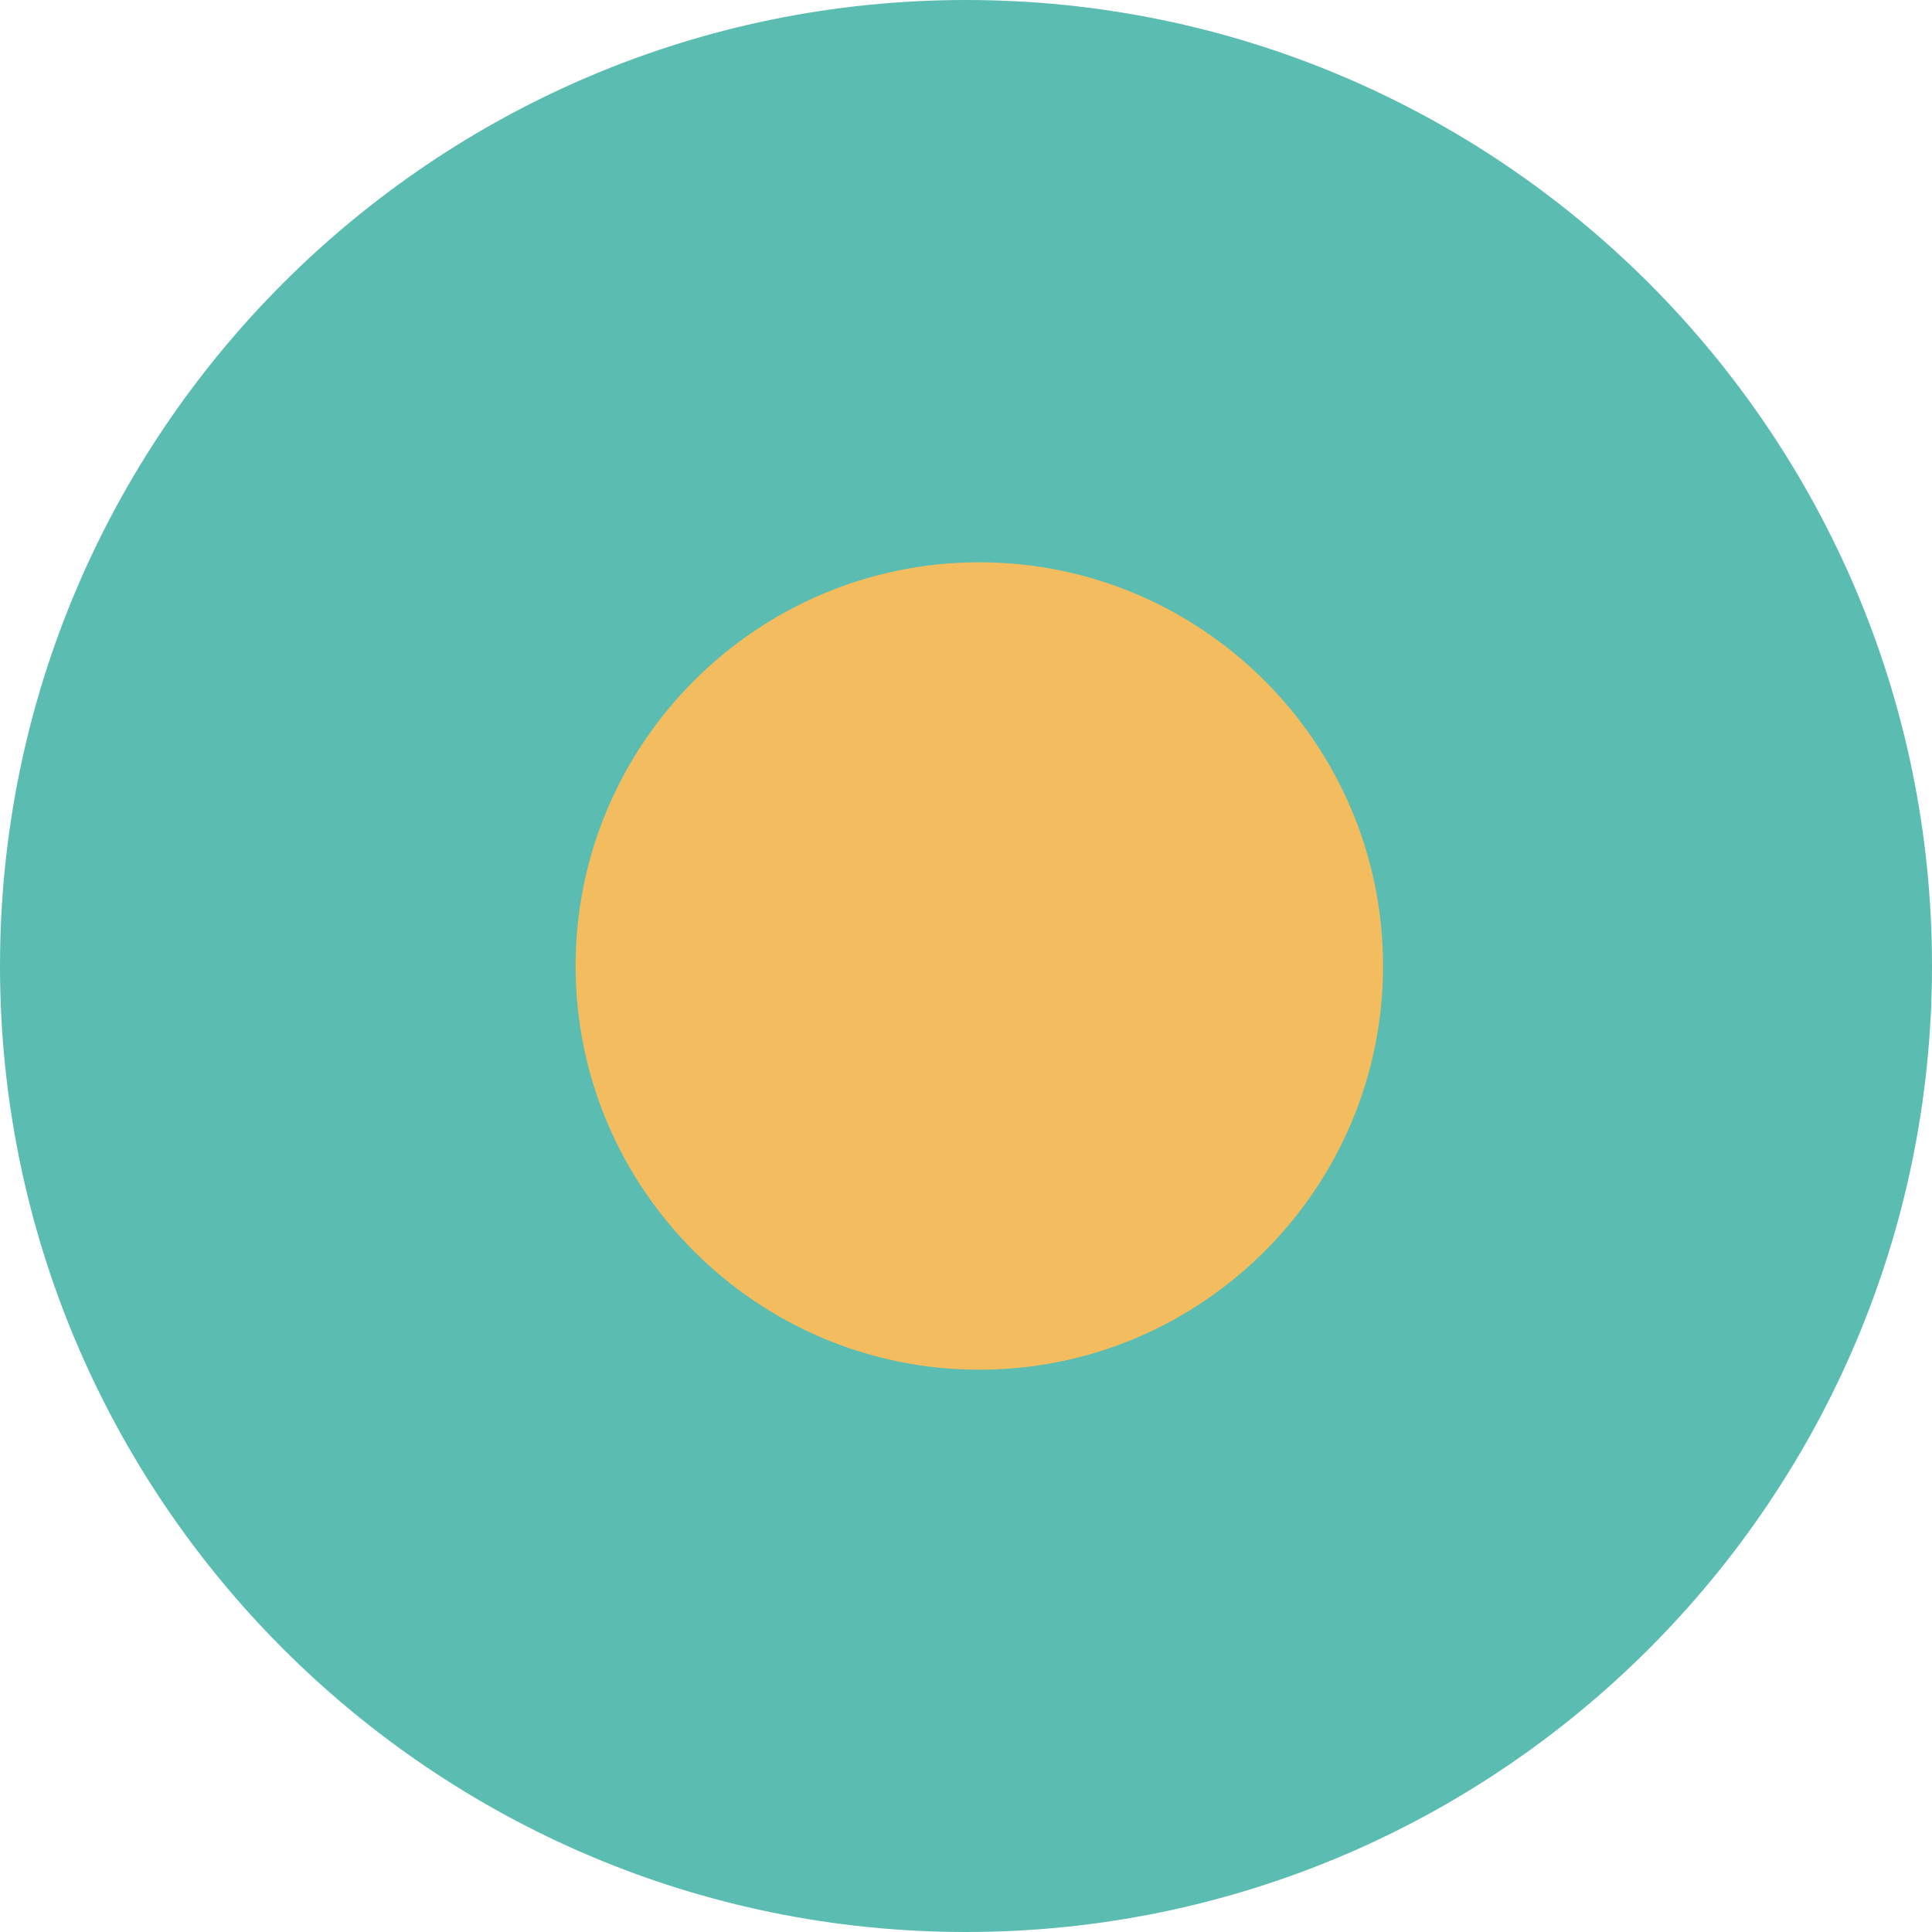 <svg version="1.1" id="Layer_1" xmlns="http://www.w3.org/2000/svg" x="0" y="0" viewBox="0 0 145 145" xml:space="preserve"><g id="Group_1121"><path id="Rectangle_698" d="M72.5 0c40 0 72.5 32.5 72.5 72.5S112.5 145 72.5 145 0 112.5 0 72.5 32.5 0 72.5 0z" fill="#5bbcb1"/><path id="Rectangle_699" d="M73.5 42.2c16.7 0 30.3 13.6 30.3 30.3 0 16.7-13.6 30.3-30.3 30.3-16.7 0-30.3-13.6-30.3-30.3 0-16.7 13.6-30.3 30.3-30.3z" fill="#f3bd5f"/></g></svg>